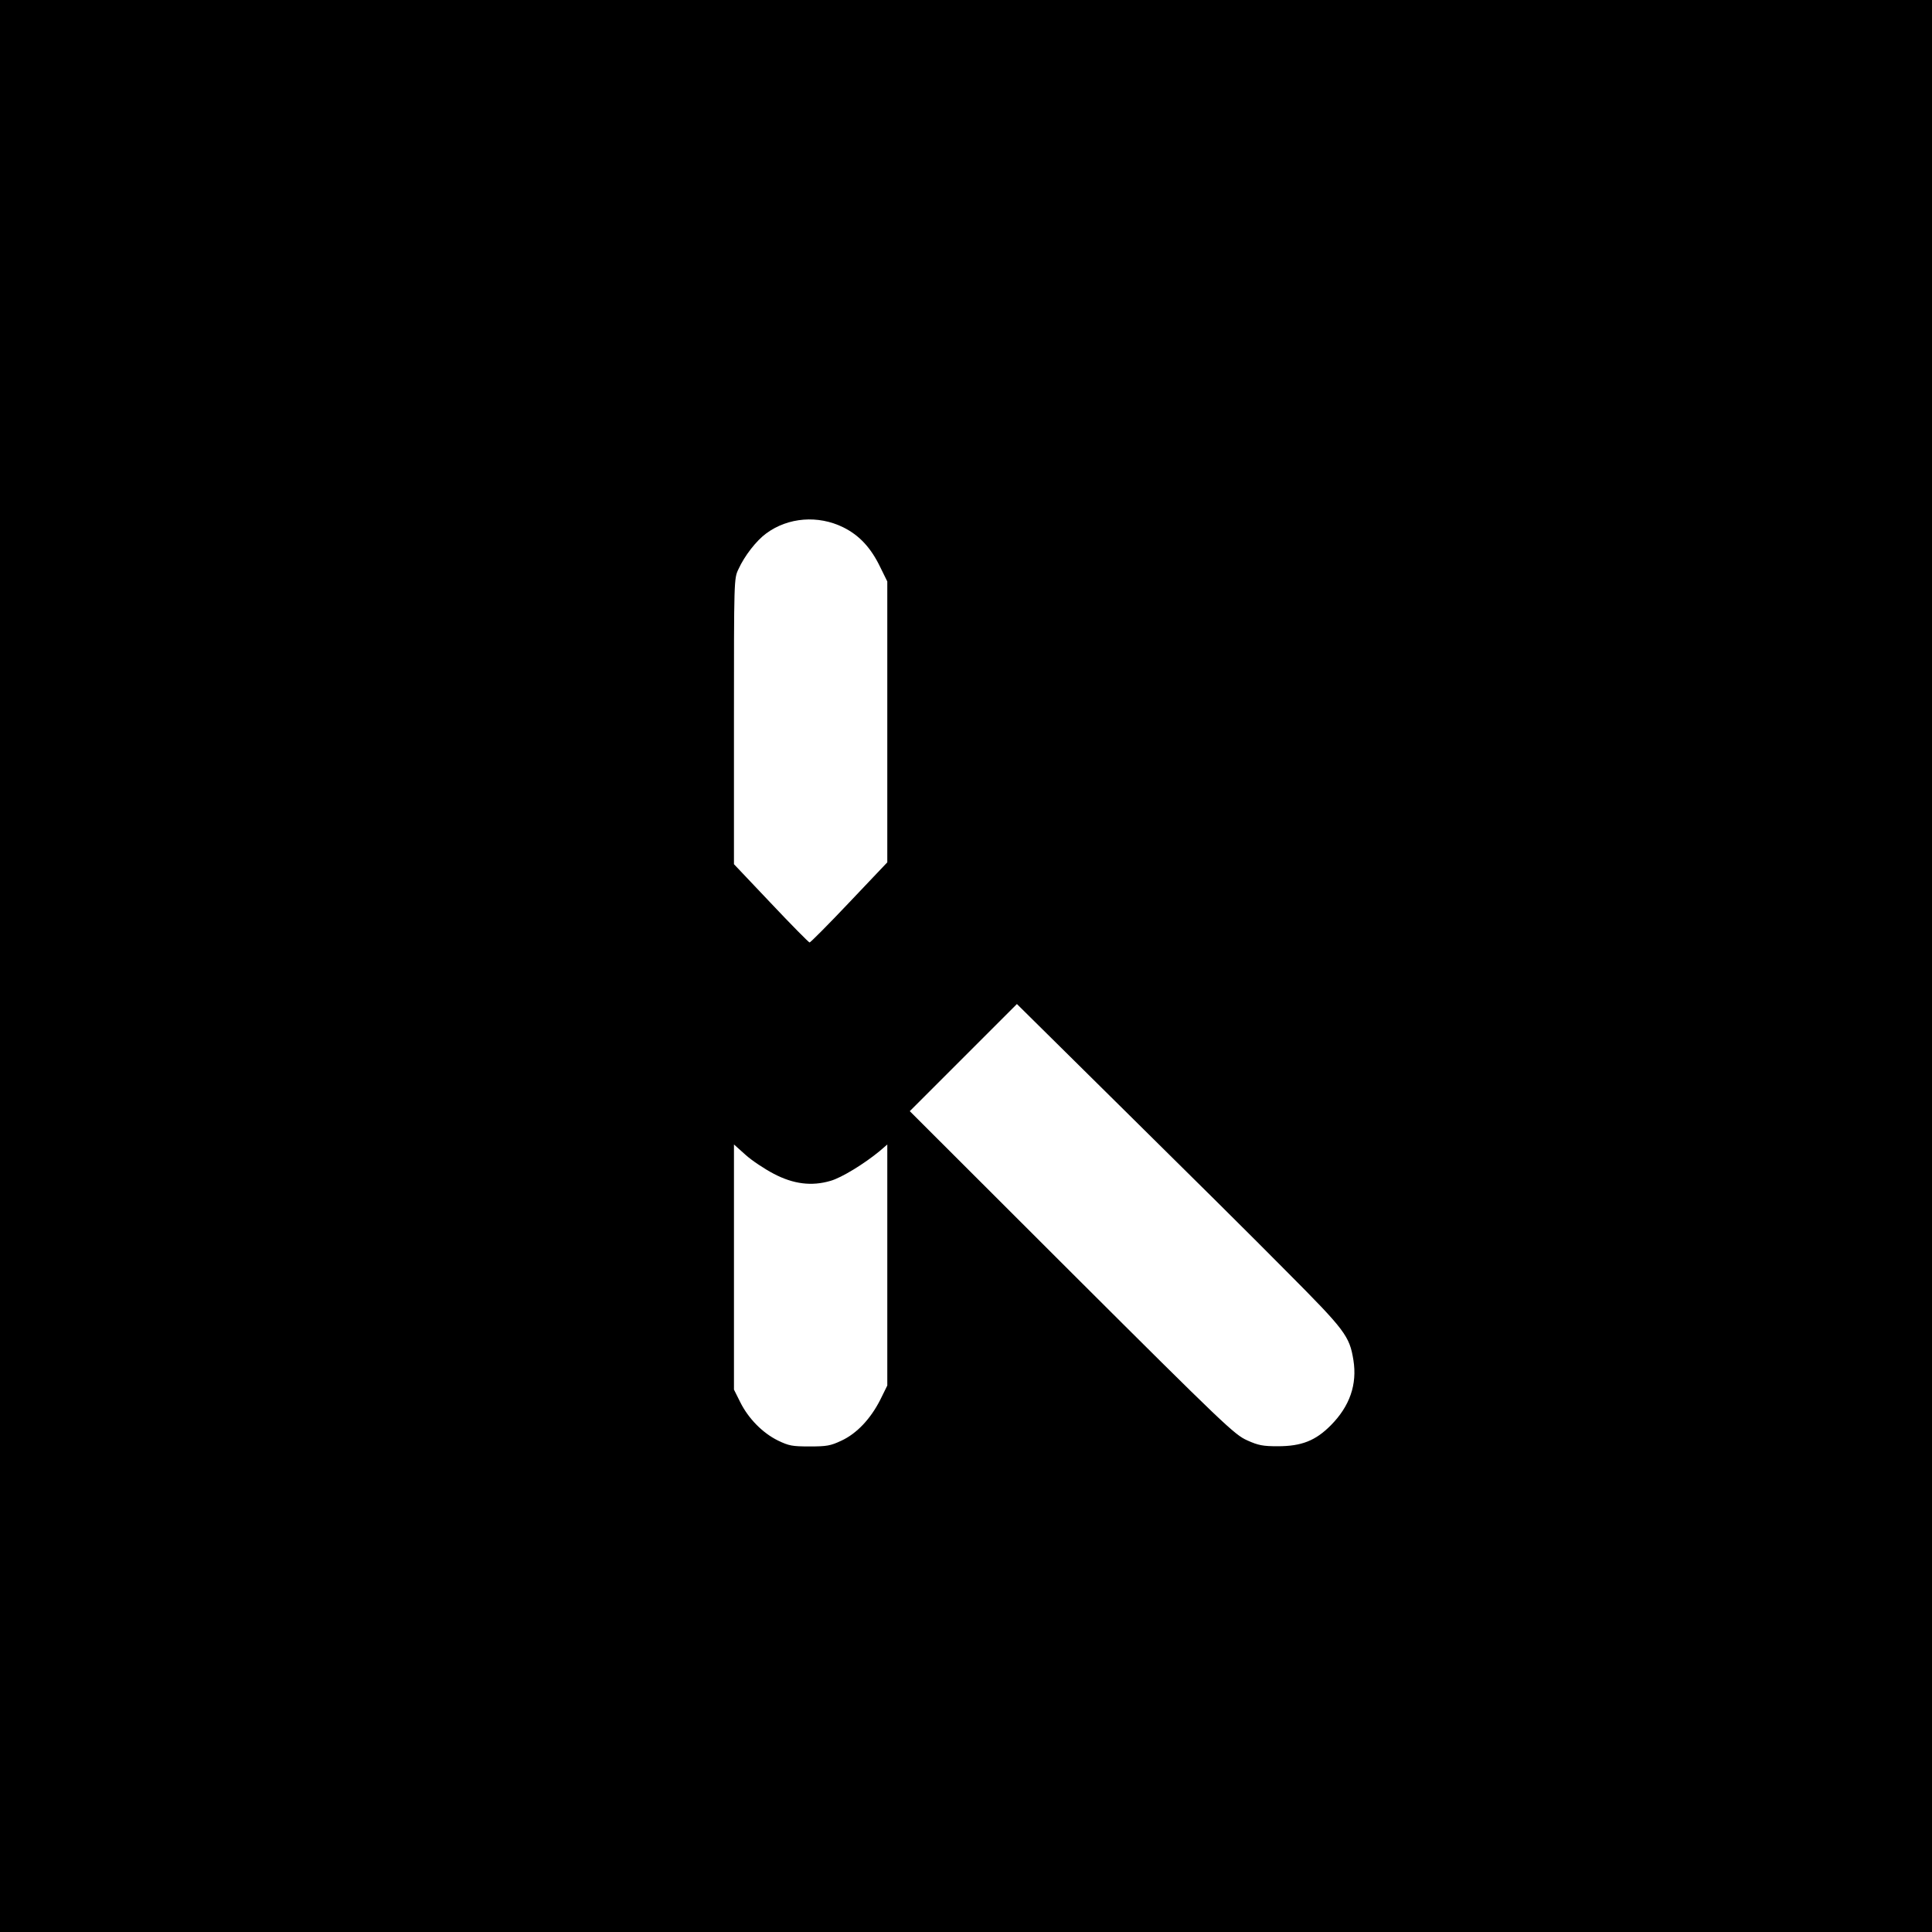 <?xml version="1.0" standalone="no"?>
<!DOCTYPE svg PUBLIC "-//W3C//DTD SVG 20010904//EN"
 "http://www.w3.org/TR/2001/REC-SVG-20010904/DTD/svg10.dtd">
<svg version="1.0" xmlns="http://www.w3.org/2000/svg"
 width="945pt" height="945pt" viewBox="0 0 945 945"
 preserveAspectRatio="xMidYMid meet">
<g transform="translate(0,945) scale(0.1,-0.1)"
fill="#000000" stroke="none">
<path d="M0 4725 l0 -4725 4725 0 4725 0 0 4725 0 4725 -4725 0 -4725 0 0
-4725z m4124 2146 c79 -39 136 -100 182 -196 l34 -69 0 -687 0 -687 -186 -196
c-102 -108 -190 -196 -194 -196 -4 0 -89 86 -189 192 l-181 191 0 699 c0 695
0 698 22 744 30 66 88 140 136 175 107 79 254 90 376 30z m2167 -3638 c289
-290 310 -318 329 -436 19 -119 -18 -225 -110 -318 -75 -76 -144 -103 -260
-103 -72 0 -95 4 -150 29 -61 27 -111 74 -858 819 l-792 791 262 262 262 262
525 -519 c289 -285 646 -639 792 -787z m-2507 476 c97 -51 186 -62 278 -35 54
15 166 84 241 146 l37 32 0 -590 0 -589 -35 -71 c-47 -92 -114 -164 -190 -199
-53 -25 -72 -28 -155 -28 -85 0 -101 3 -155 29 -75 37 -144 107 -184 187 l-31
62 0 599 0 600 57 -51 c31 -28 93 -69 137 -92z"/>
</g>
</svg>
